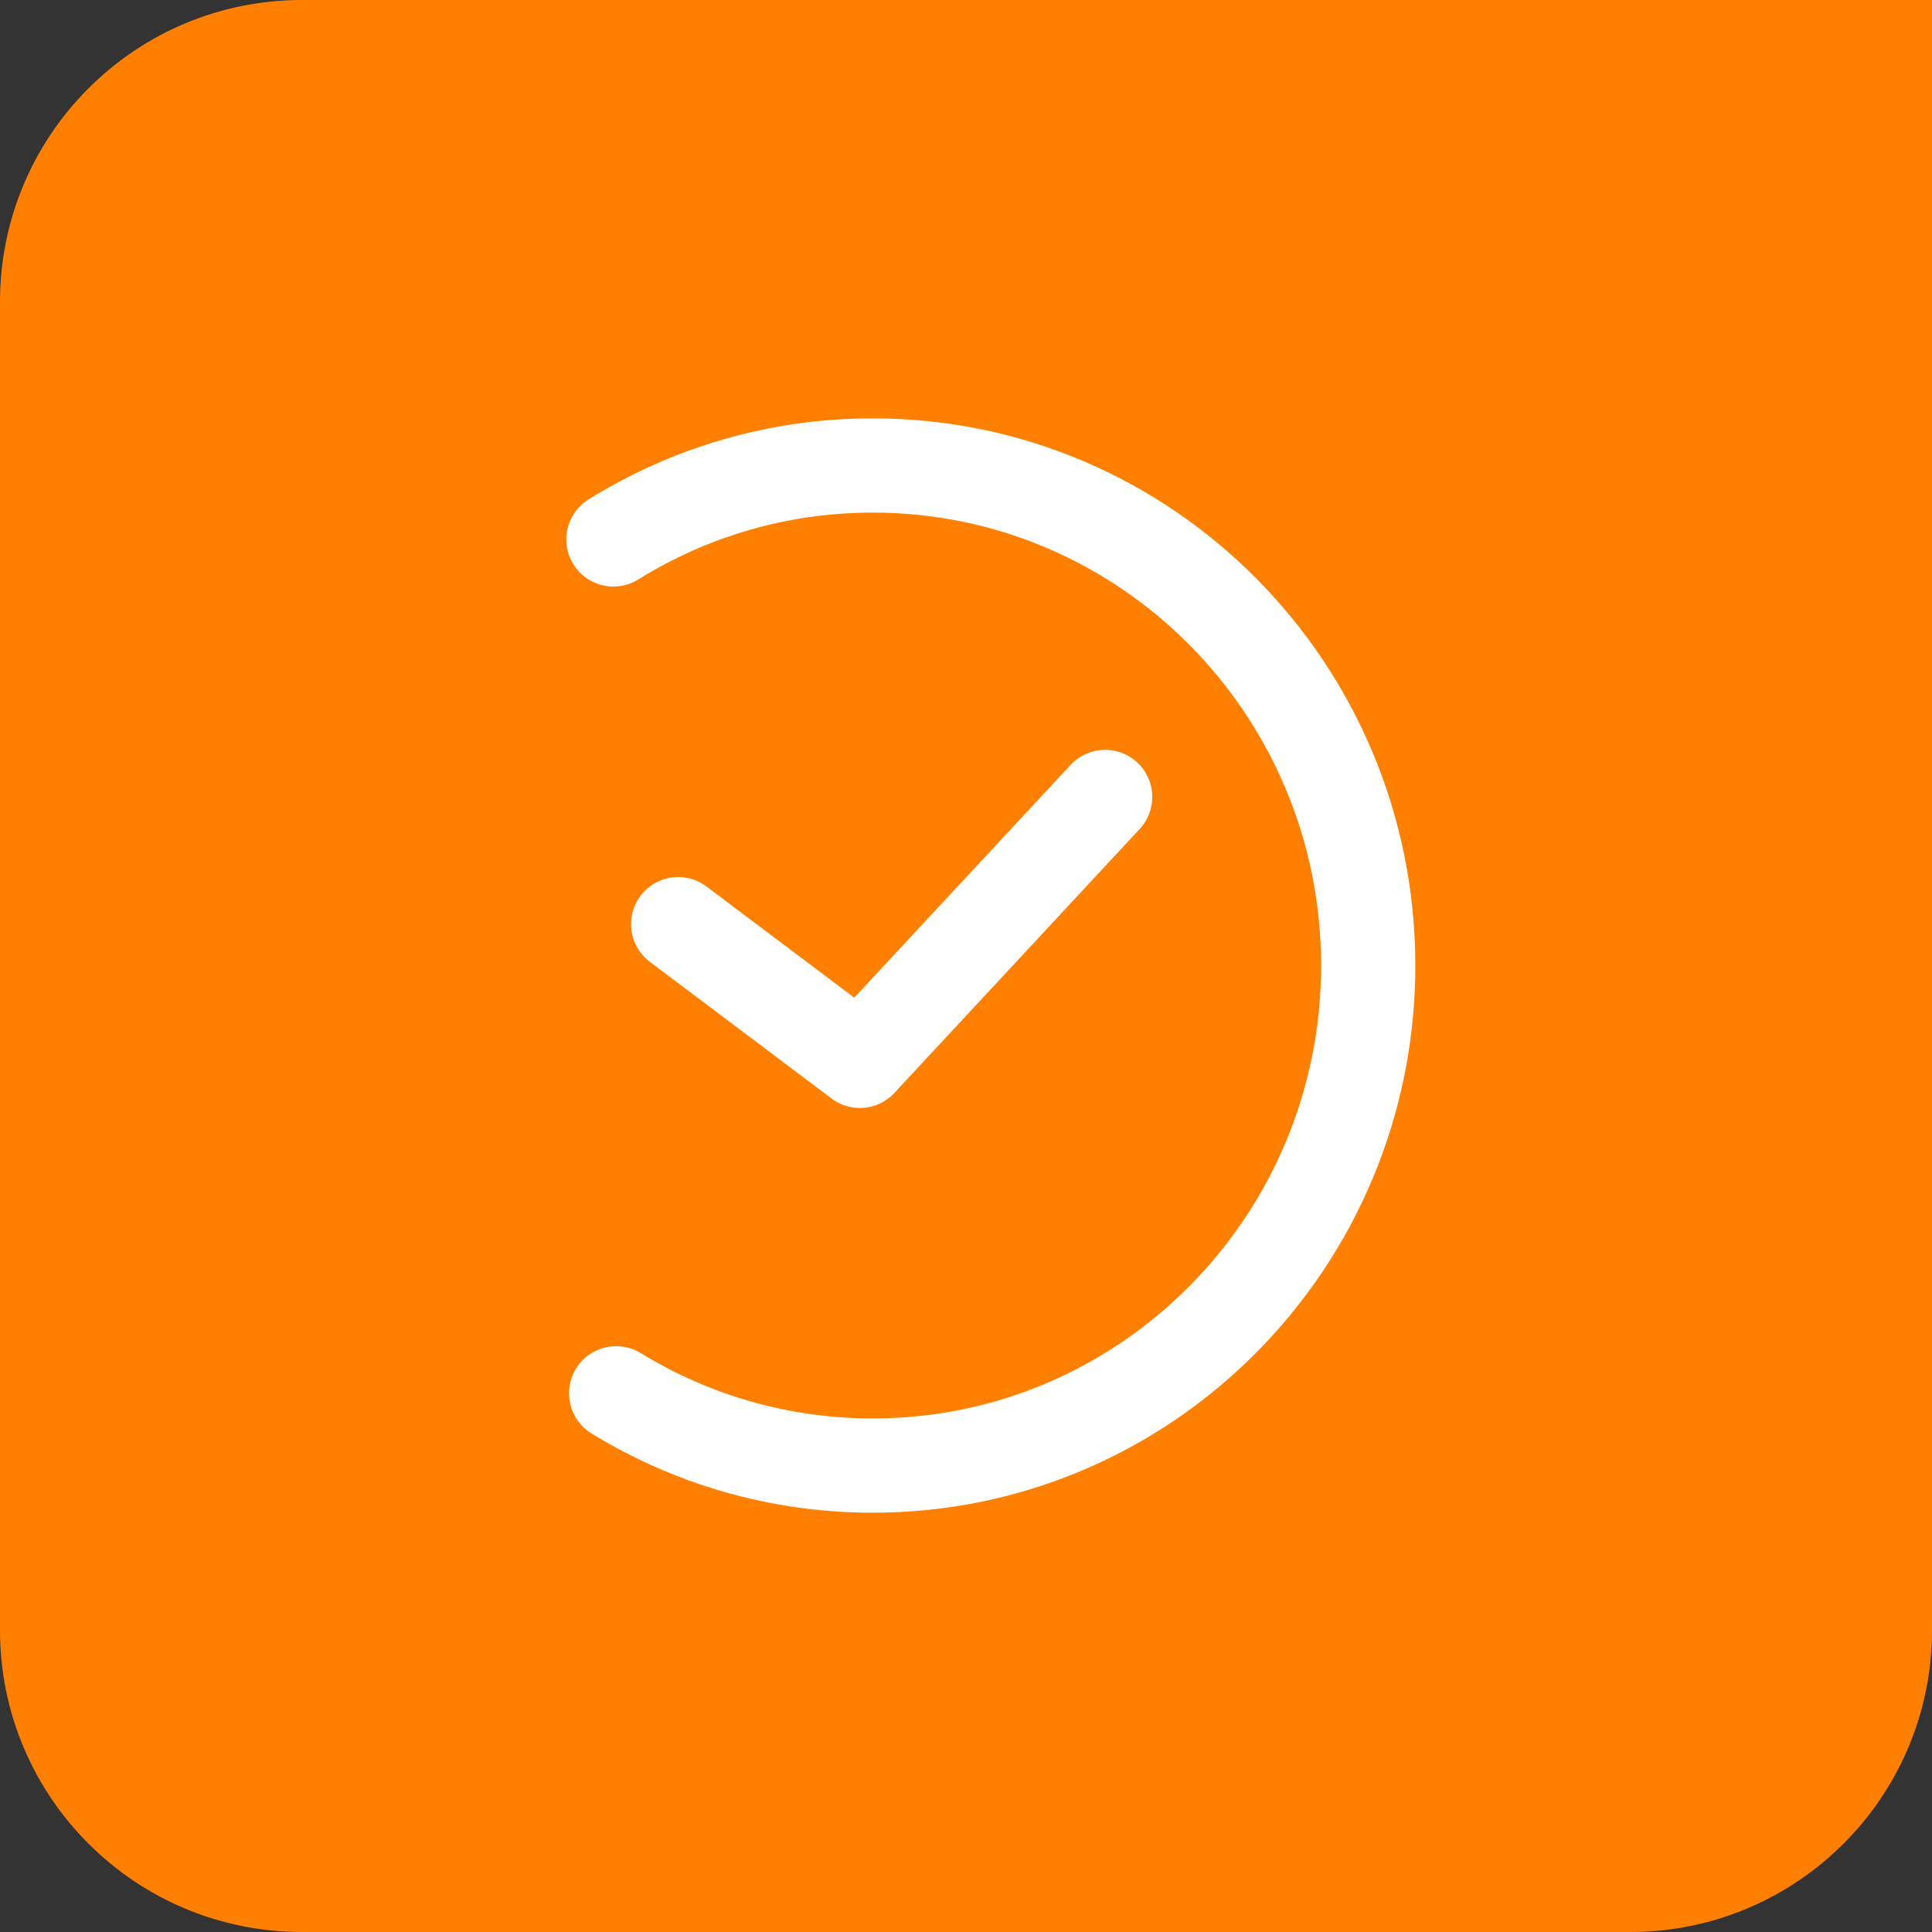 <?xml version="1.0" encoding="UTF-8"?> <svg xmlns="http://www.w3.org/2000/svg" xmlns:xlink="http://www.w3.org/1999/xlink" width="128px" height="128px" viewBox="0 0 128 128"><rect x="0" y="0" width="128" height="128" fill="#333333" stroke="none"/><!-- Generator: Sketch 48.2 (47327) - http://www.bohemiancoding.com/sketch --><title>extern-128</title><desc>Created with Sketch.</desc><defs></defs><g id="extern" stroke="none" stroke-width="1" fill="none" fill-rule="evenodd"><g id="extern-128"><g id="extern-256"><path d="M108,0 L128,0 L128,20 L128,108 C128,119.05 119.046,128 108,128 L20,128 C8.95,128 0,119.046 0,108 L0,20 C0,8.95 8.954,0 20,0 L108,0 Z" id="P128" fill="#FF8000"></path><path d="M40.822,92.31 C45.781,95.349 51.601,97.098 57.827,97.098 C75.953,97.098 90.647,82.266 90.647,63.969 C90.647,45.672 75.953,30.839 57.827,30.839 C51.526,30.839 45.639,32.632 40.641,35.739 M44.93,61.227 L56.969,70.284 L73.219,52.801" id="Extern" stroke="#FFFFFF" stroke-width="6.244" stroke-linecap="round" stroke-linejoin="round"></path></g></g></g></svg> 